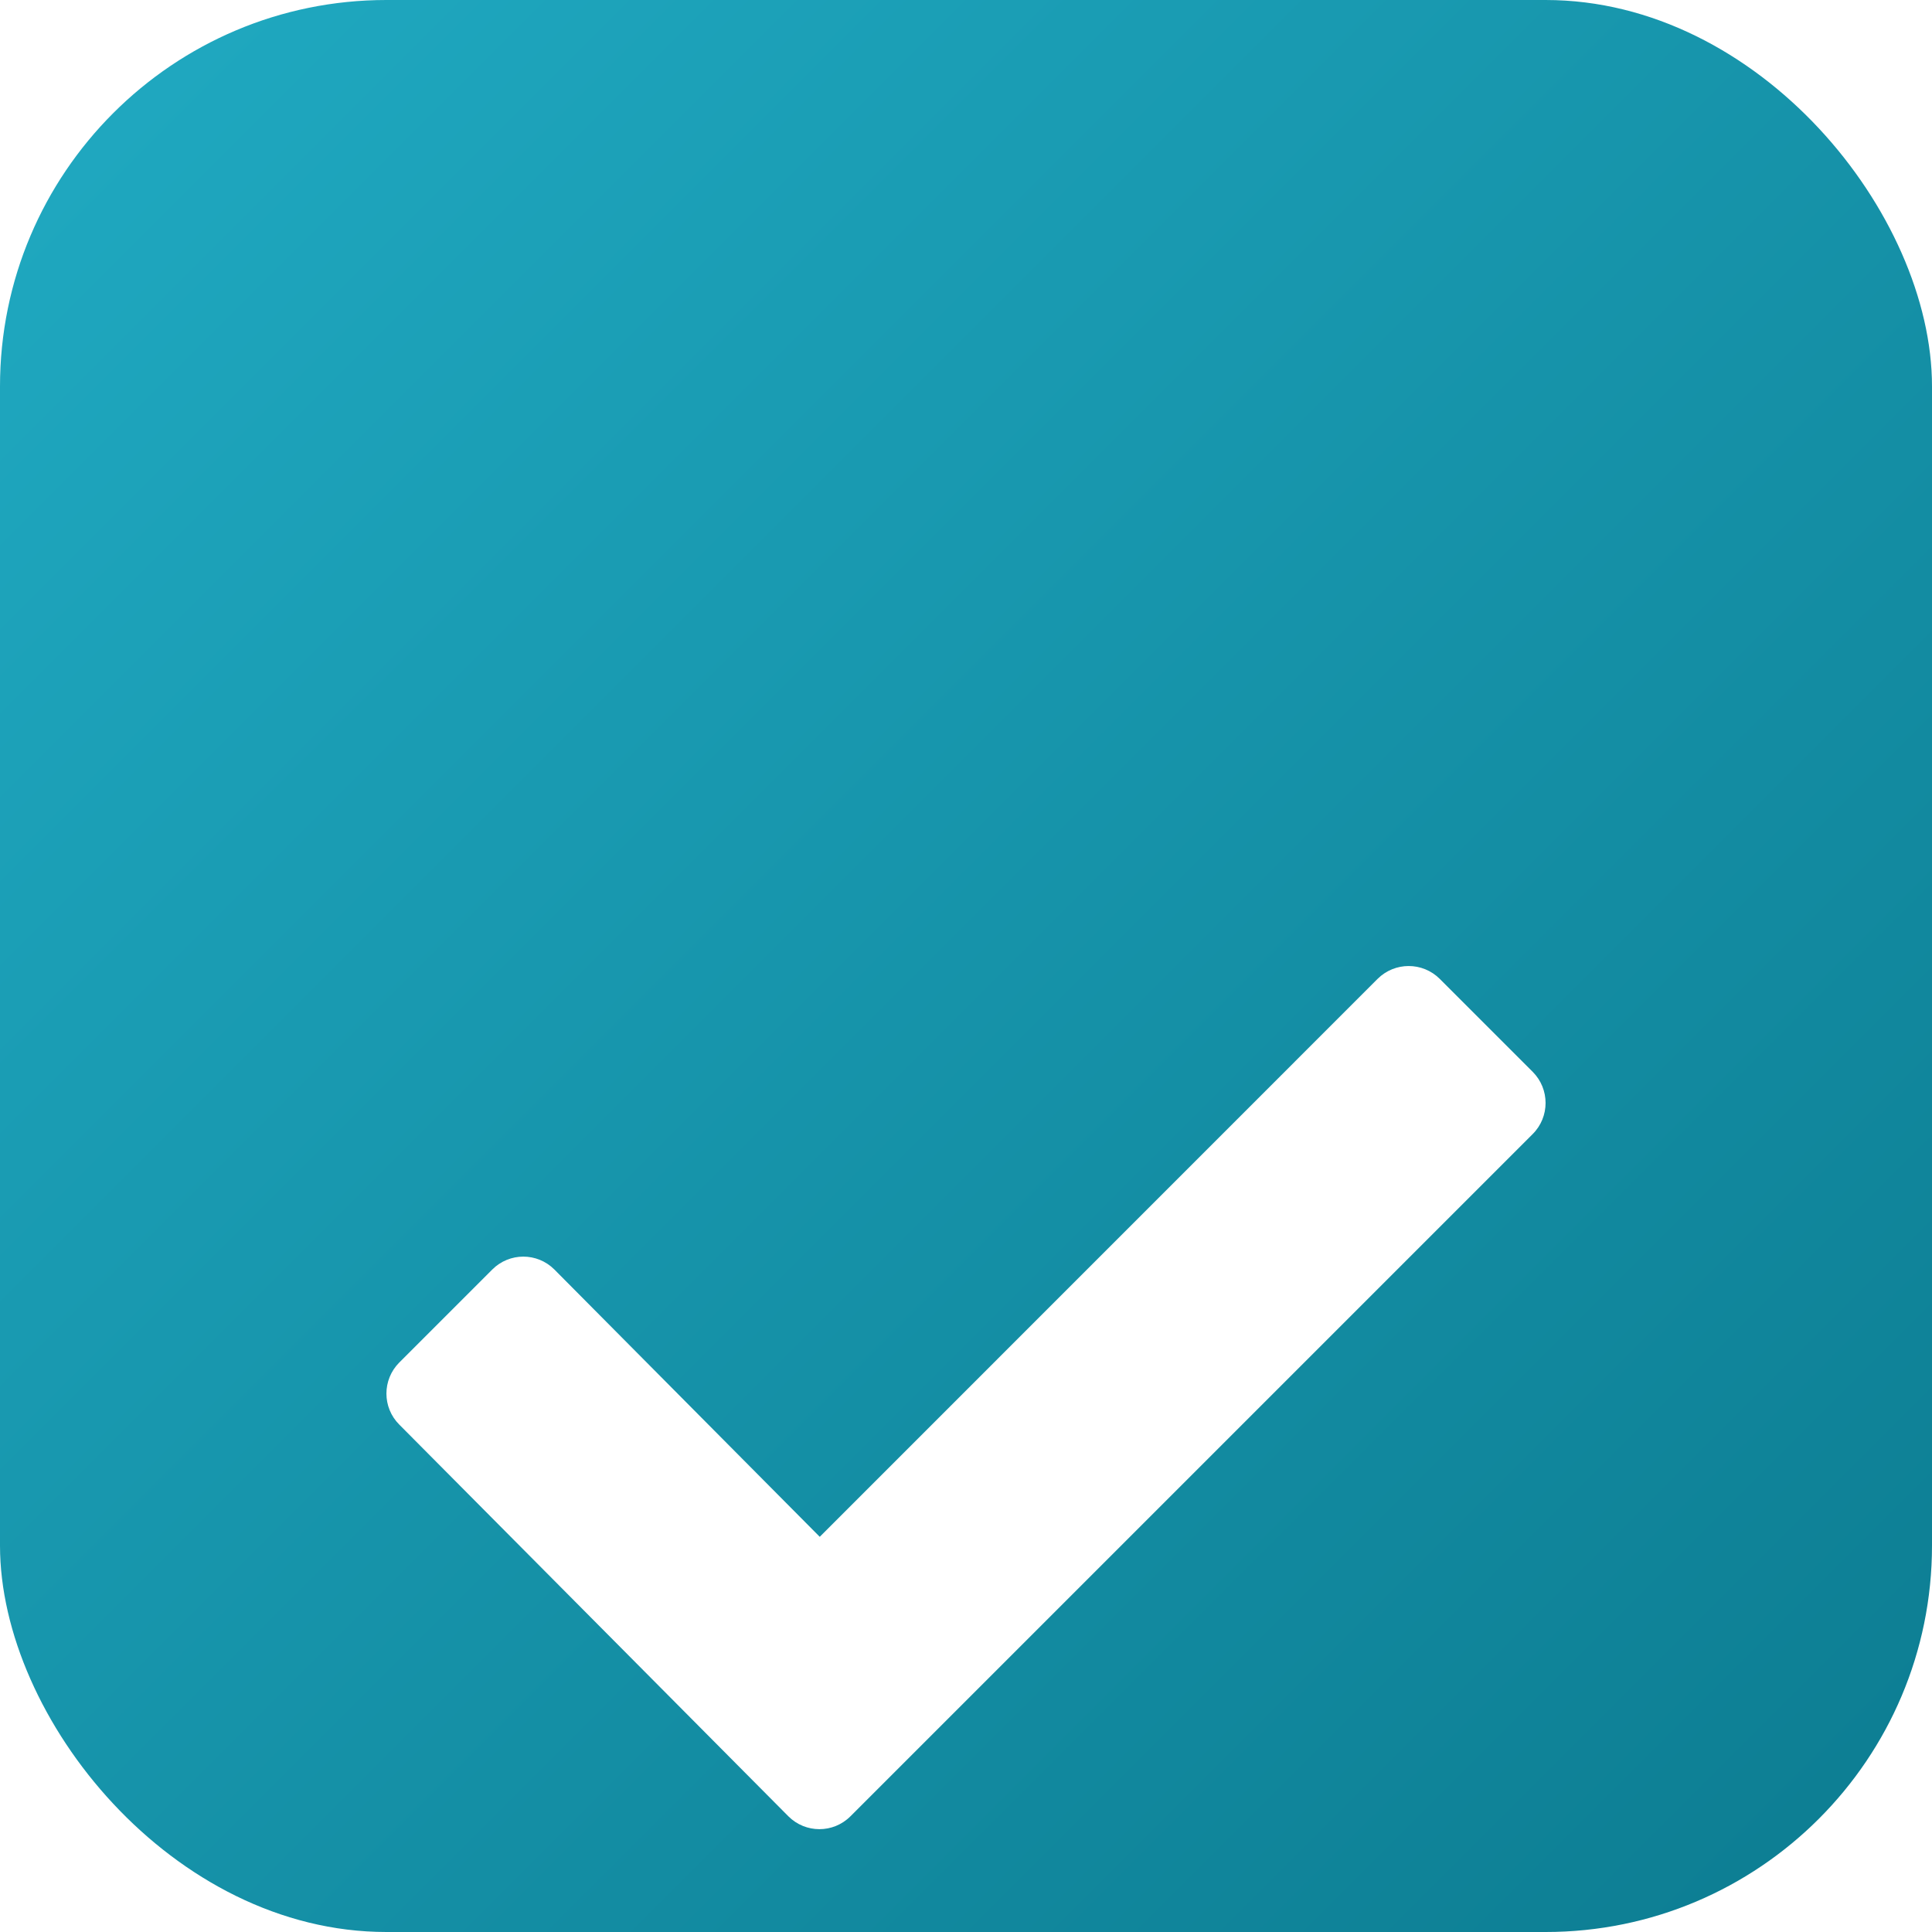 <svg width="20" height="20" viewBox="0 0 20 20" fill="none" xmlns="http://www.w3.org/2000/svg">
<g clip-path="url(#clip0_1208_1116)">
<rect width="20" height="20" rx="4" fill="url(#paint0_linear_1208_1116)"/>
<g filter="url(#filter0_d_1208_1116)">
<path d="M15.867 7.096L14.904 6.133C14.726 5.956 14.439 5.956 14.261 6.133L8.486 11.909L5.739 9.142C5.561 8.964 5.274 8.964 5.096 9.142L4.133 10.105C3.956 10.283 3.956 10.57 4.133 10.747L8.161 14.802C8.339 14.98 8.626 14.98 8.804 14.802L15.867 7.739C16.044 7.562 16.044 7.274 15.867 7.096Z" fill="white"/>
</g>
</g>
<defs>
<filter id="filter0_d_1208_1116" x="-4" y="2" width="28" height="24.936" filterUnits="userSpaceOnUse" color-interpolation-filters="sRGB">
<feFlood flood-opacity="0" result="BackgroundImageFix"/>
<feColorMatrix in="SourceAlpha" type="matrix" values="0 0 0 0 0 0 0 0 0 0 0 0 0 0 0 0 0 0 127 0" result="hardAlpha"/>
<feOffset dy="4"/>
<feGaussianBlur stdDeviation="4"/>
<feComposite in2="hardAlpha" operator="out"/>
<feColorMatrix type="matrix" values="0 0 0 0 0 0 0 0 0 0 0 0 0 0 0 0 0 0 0.16 0"/>
<feBlend mode="normal" in2="BackgroundImageFix" result="effect1_dropShadow_1208_1116"/>
<feBlend mode="normal" in="SourceGraphic" in2="effect1_dropShadow_1208_1116" result="shape"/>
</filter>
<linearGradient id="paint0_linear_1208_1116" x1="0" y1="0" x2="20" y2="20" gradientUnits="userSpaceOnUse">
<stop stop-color="#20AAC2"/>
<stop offset="1" stop-color="#0C7C91"/>
</linearGradient>
<clipPath id="clip0_1208_1116">
<rect width="20" height="20" rx="4" fill="white"/>
</clipPath>
</defs>
</svg>
